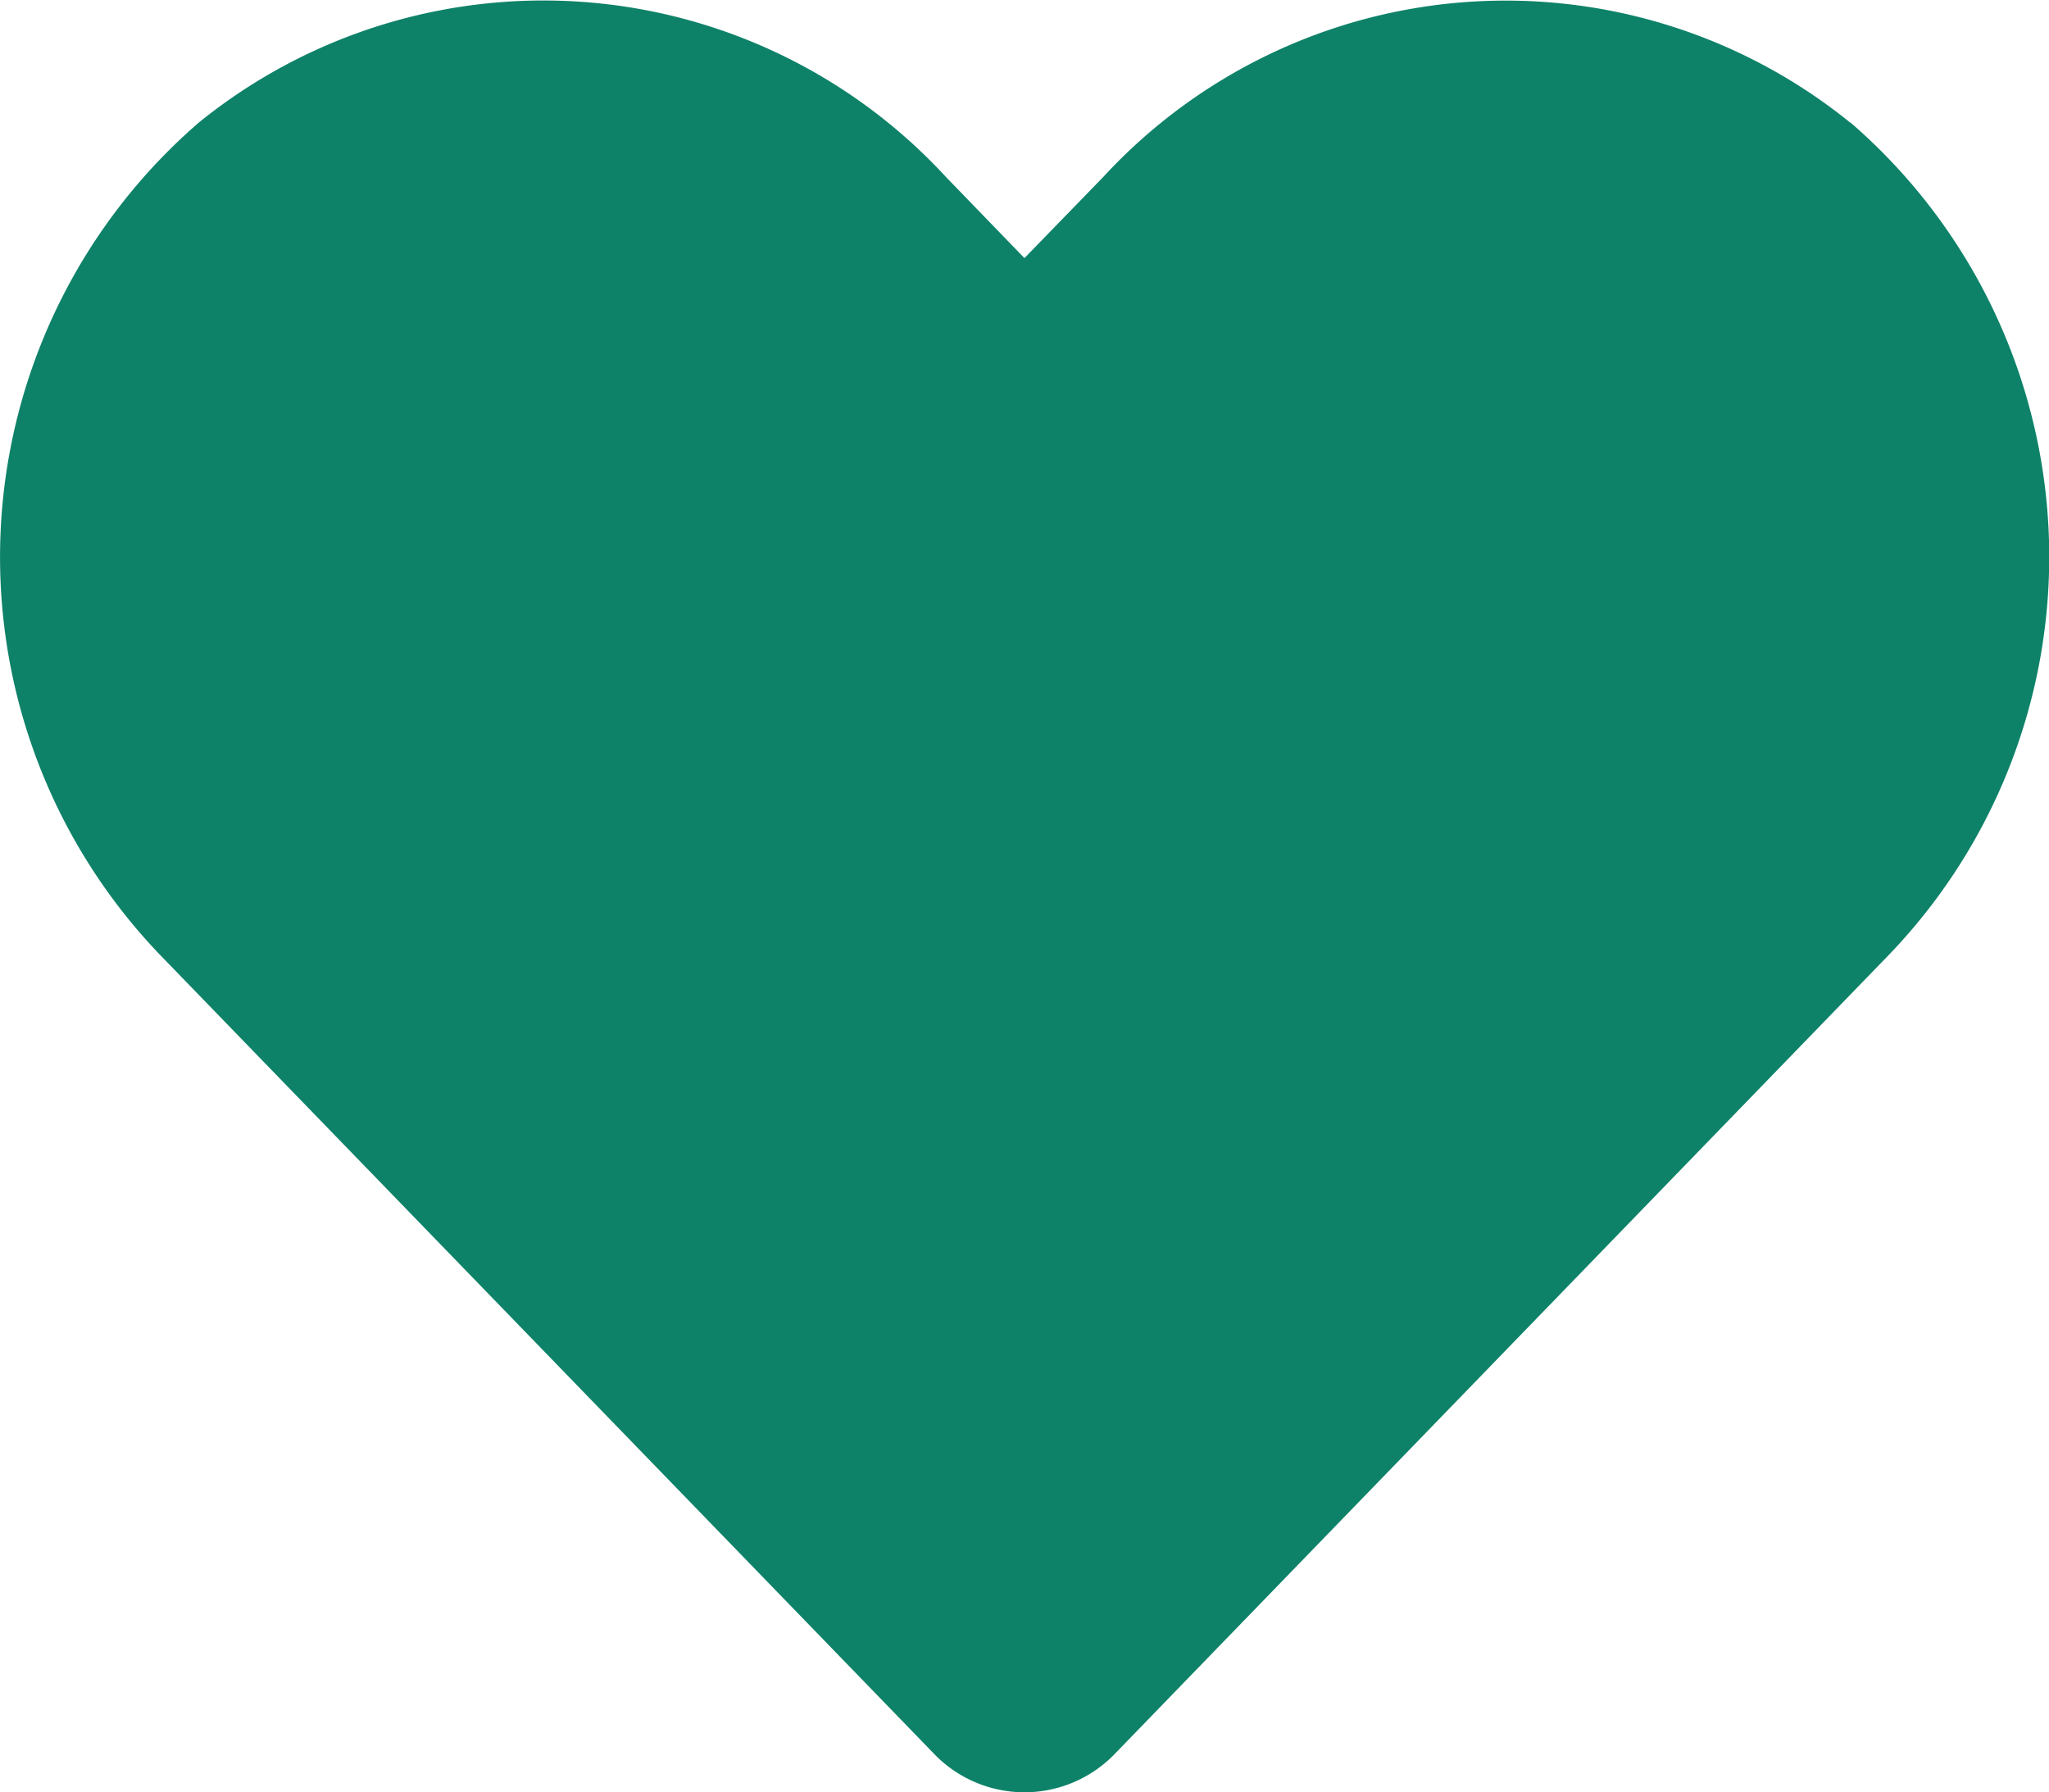 <svg xmlns="http://www.w3.org/2000/svg" width="19.143" height="16.75" viewBox="0 0 19.143 16.75">
  <path id="heart" d="M17.284,3.393a5.113,5.113,0,0,0-6.977.508l-.737.759L8.835,3.9a5.113,5.113,0,0,0-6.977-.508,5.369,5.369,0,0,0-.37,7.773l7.235,7.47a1.172,1.172,0,0,0,1.694,0l7.235-7.47a5.365,5.365,0,0,0-.366-7.773Z" transform="translate(0.001 -2.248)" fill="#0e8268"/>
</svg>
